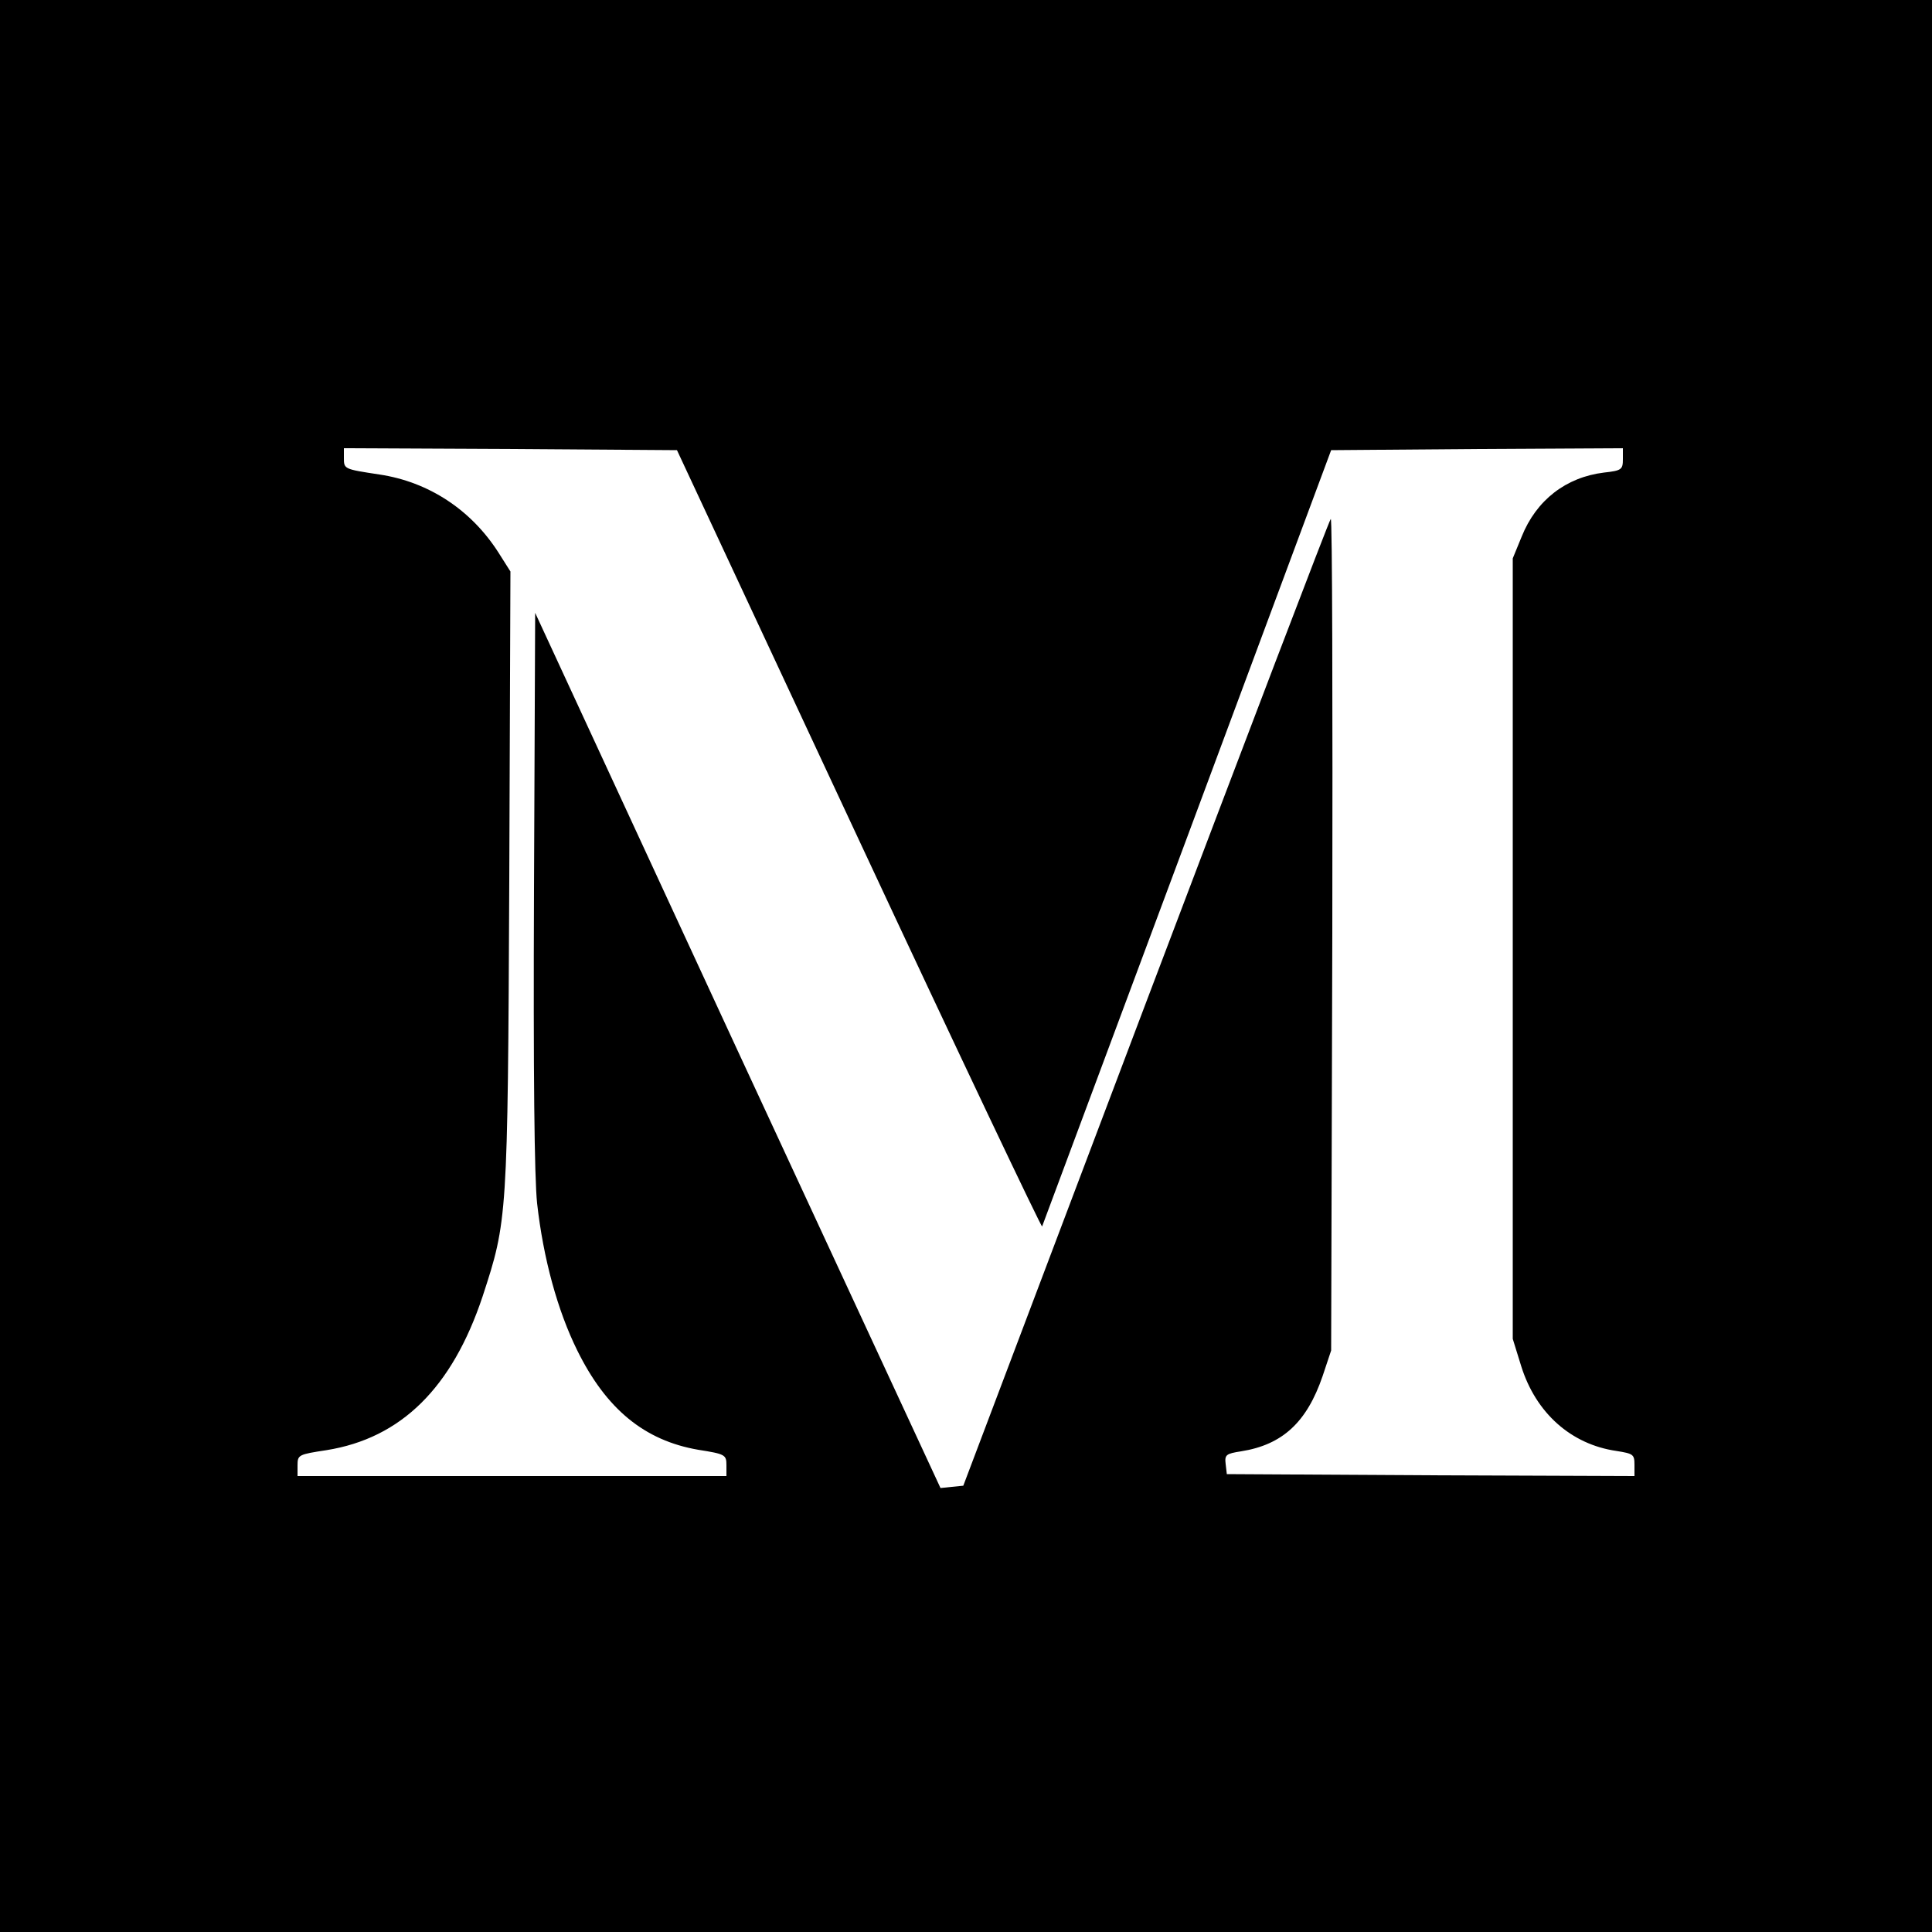 <?xml version="1.0" standalone="no"?>
<!DOCTYPE svg PUBLIC "-//W3C//DTD SVG 20010904//EN"
 "http://www.w3.org/TR/2001/REC-SVG-20010904/DTD/svg10.dtd">
<svg version="1.0" xmlns="http://www.w3.org/2000/svg"
 width="500pt" height="500pt" viewBox="0 0 500 500"
 preserveAspectRatio="xMidYMid meet">
<g transform="translate(0,500) scale(0.1,-0.1)"
fill="#000000" stroke="none">
<path d="M0 2500 l0 -2500 2500 0 2500 0 0 2500 0 2500 -2500 0 -2500 0 0
-2500z m2223 326 c259 -555 473 -1005 474 -1000 2 5 171 459 376 1009 l372
1000 378 3 377 2 0 -28 c0 -27 -3 -30 -49 -35 -98 -12 -175 -71 -213 -166
l-23 -56 0 -1010 0 -1010 22 -71 c38 -121 129 -202 246 -219 44 -7 47 -9 47
-36 l0 -29 -527 2 -528 3 -3 26 c-3 24 1 27 40 33 107 17 170 75 211 195 l22
66 3 1080 c1 593 0 1076 -4 1072 -4 -3 -219 -568 -479 -1254 l-472 -1248 -30
-3 -29 -3 -525 1132 -524 1133 -3 -715 c-2 -480 1 -747 8 -813 16 -143 53
-278 104 -381 75 -152 174 -233 313 -257 70 -11 73 -13 73 -40 l0 -28 -555 0
-555 0 0 28 c0 27 3 28 75 39 193 31 325 161 404 398 64 196 65 199 69 1078
l3 798 -31 49 c-71 111 -181 183 -308 202 -92 14 -92 14 -92 43 l0 25 431 -2
431 -3 471 -1009z"/>
</g>
</svg>
